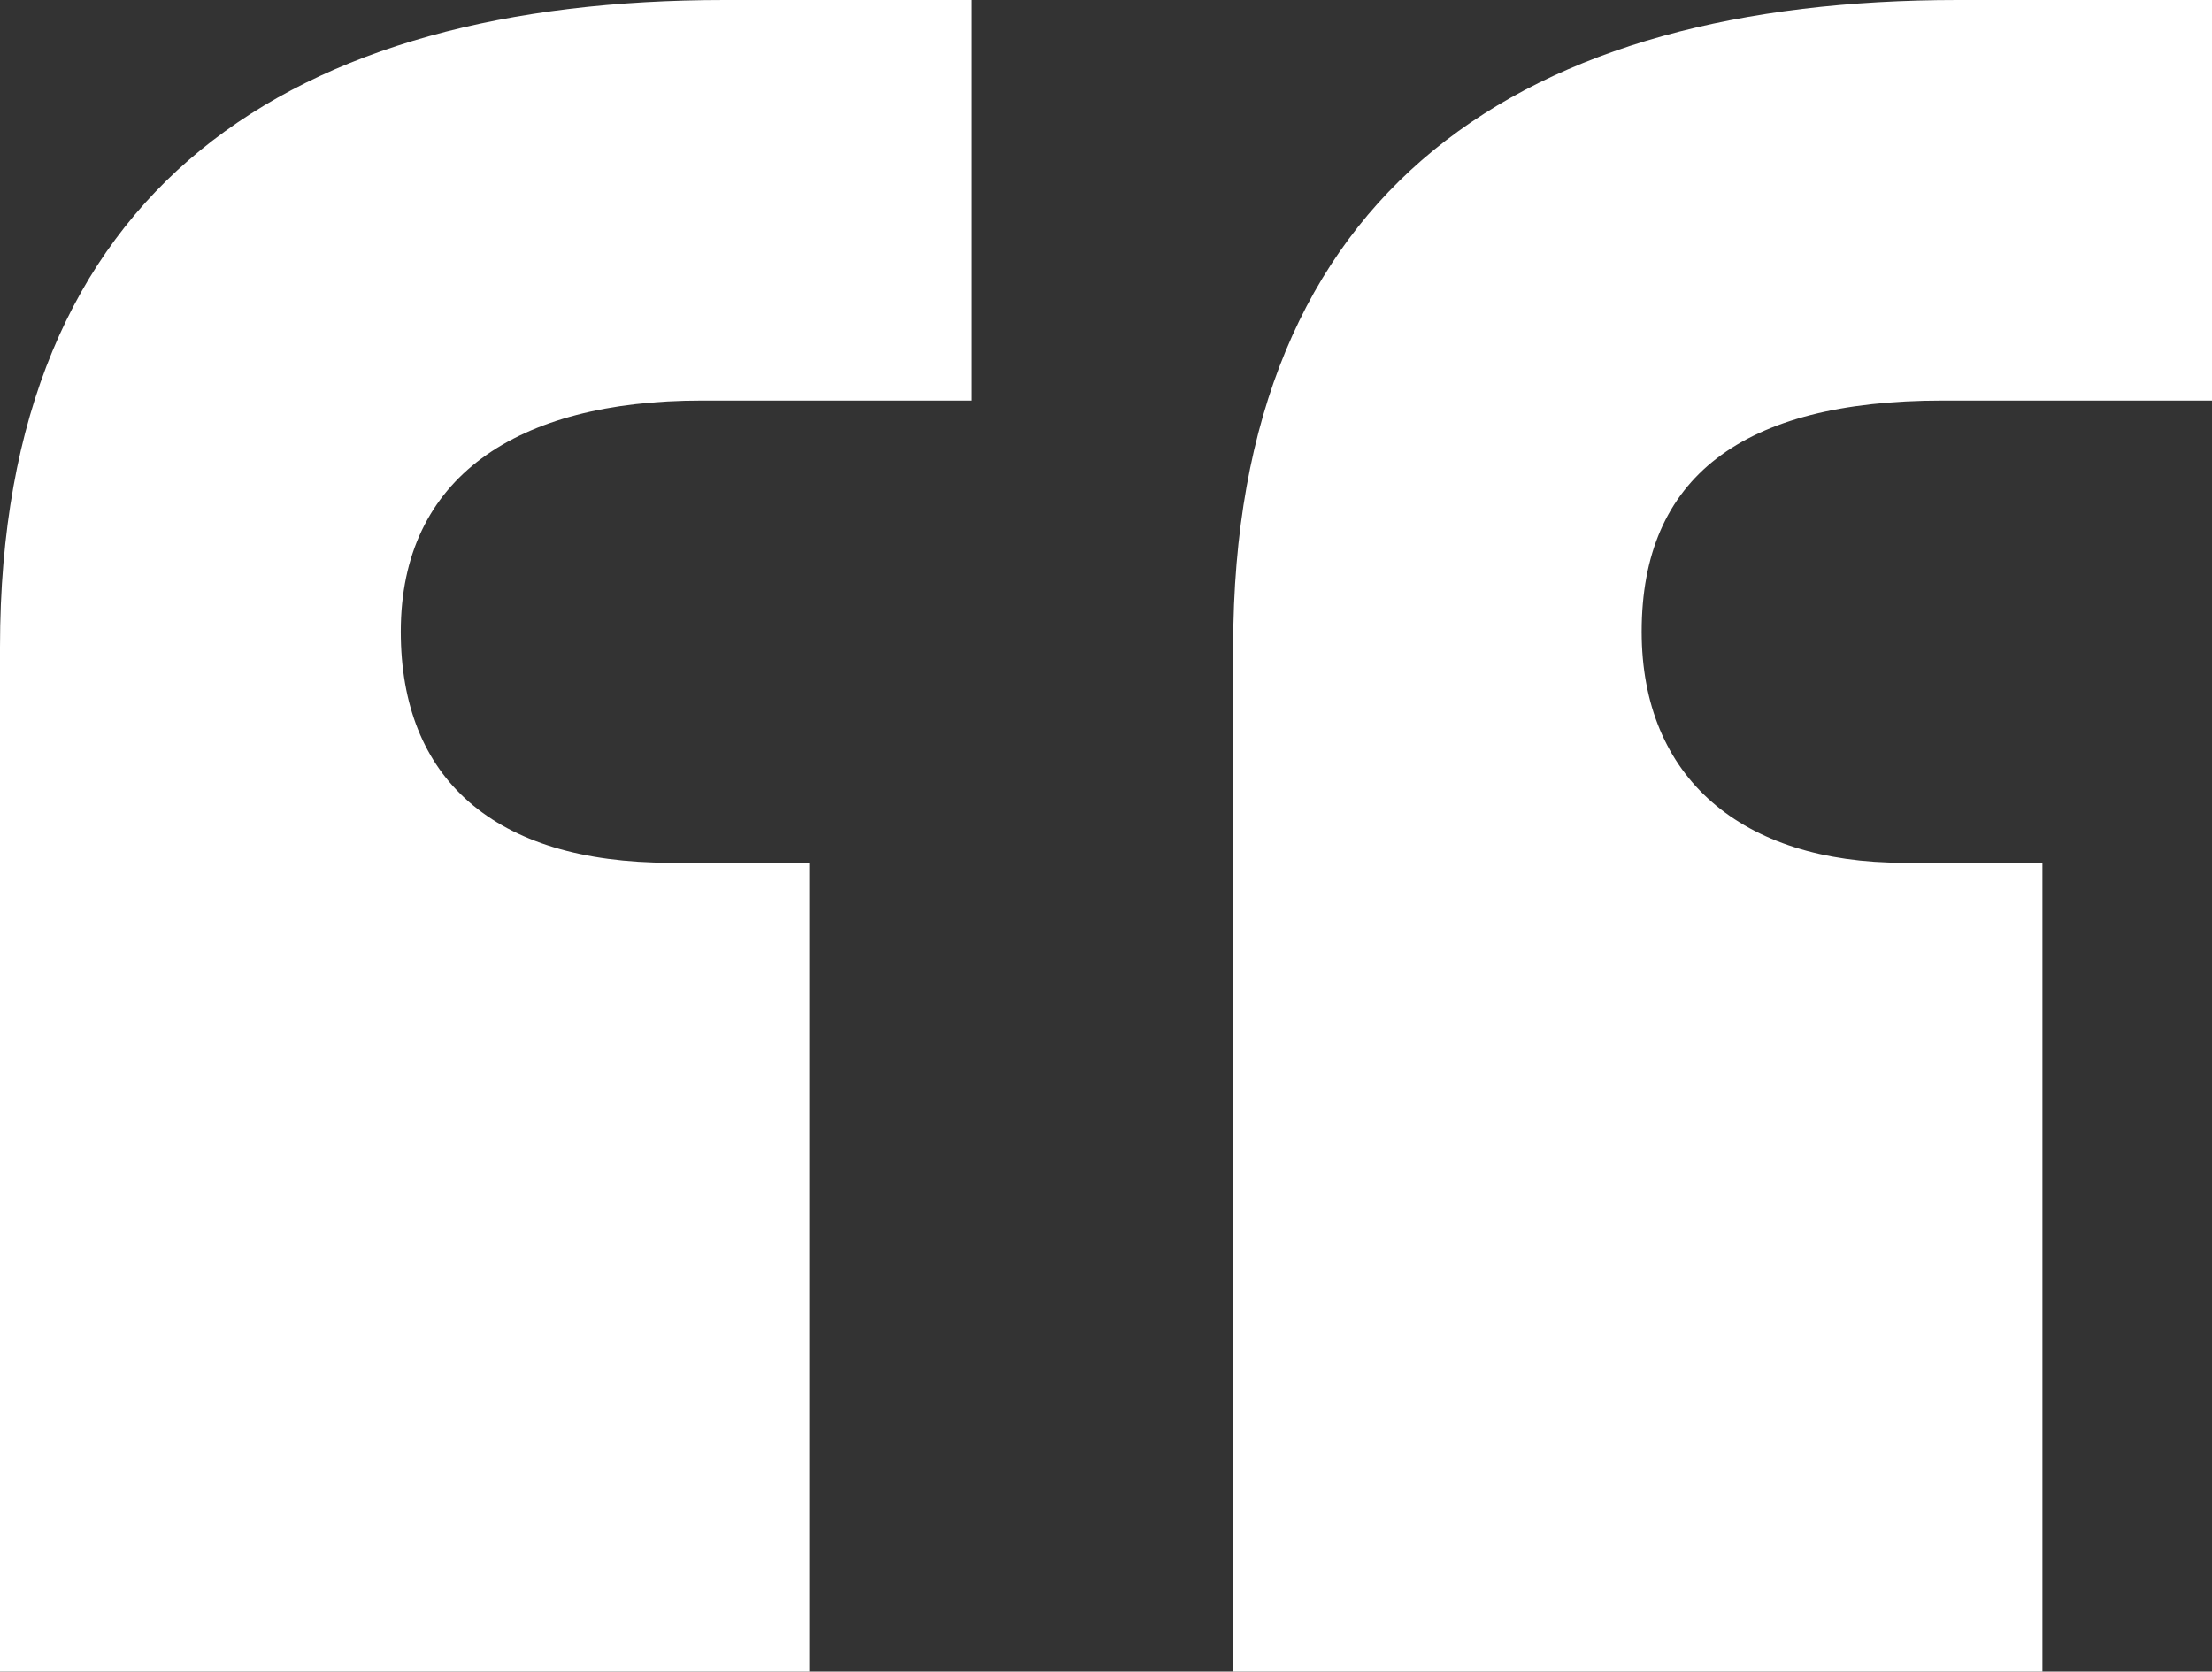 <?xml version="1.0" encoding="UTF-8"?> <svg xmlns="http://www.w3.org/2000/svg" width="86" height="65" viewBox="0 0 86 65" fill="none"><rect x="0" y="0" width="86" height="65" fill="#333333" stroke="none"/> <path d="M0 65H31.463V33.548H26.07C19.178 33.548 15.582 30.253 15.582 24.562C15.582 18.571 20.077 15.576 27.268 15.576H37.756V0H28.167C11.387 0 0 7.189 0 25.161V65ZM47.944 65H79.408V33.548H74.014C67.721 33.548 63.826 30.253 63.826 24.562C63.826 18.571 67.721 15.576 75.512 15.576H86V0H76.112C59.331 0 47.944 7.189 47.944 25.161V65Z" fill="white"></path> </svg> 